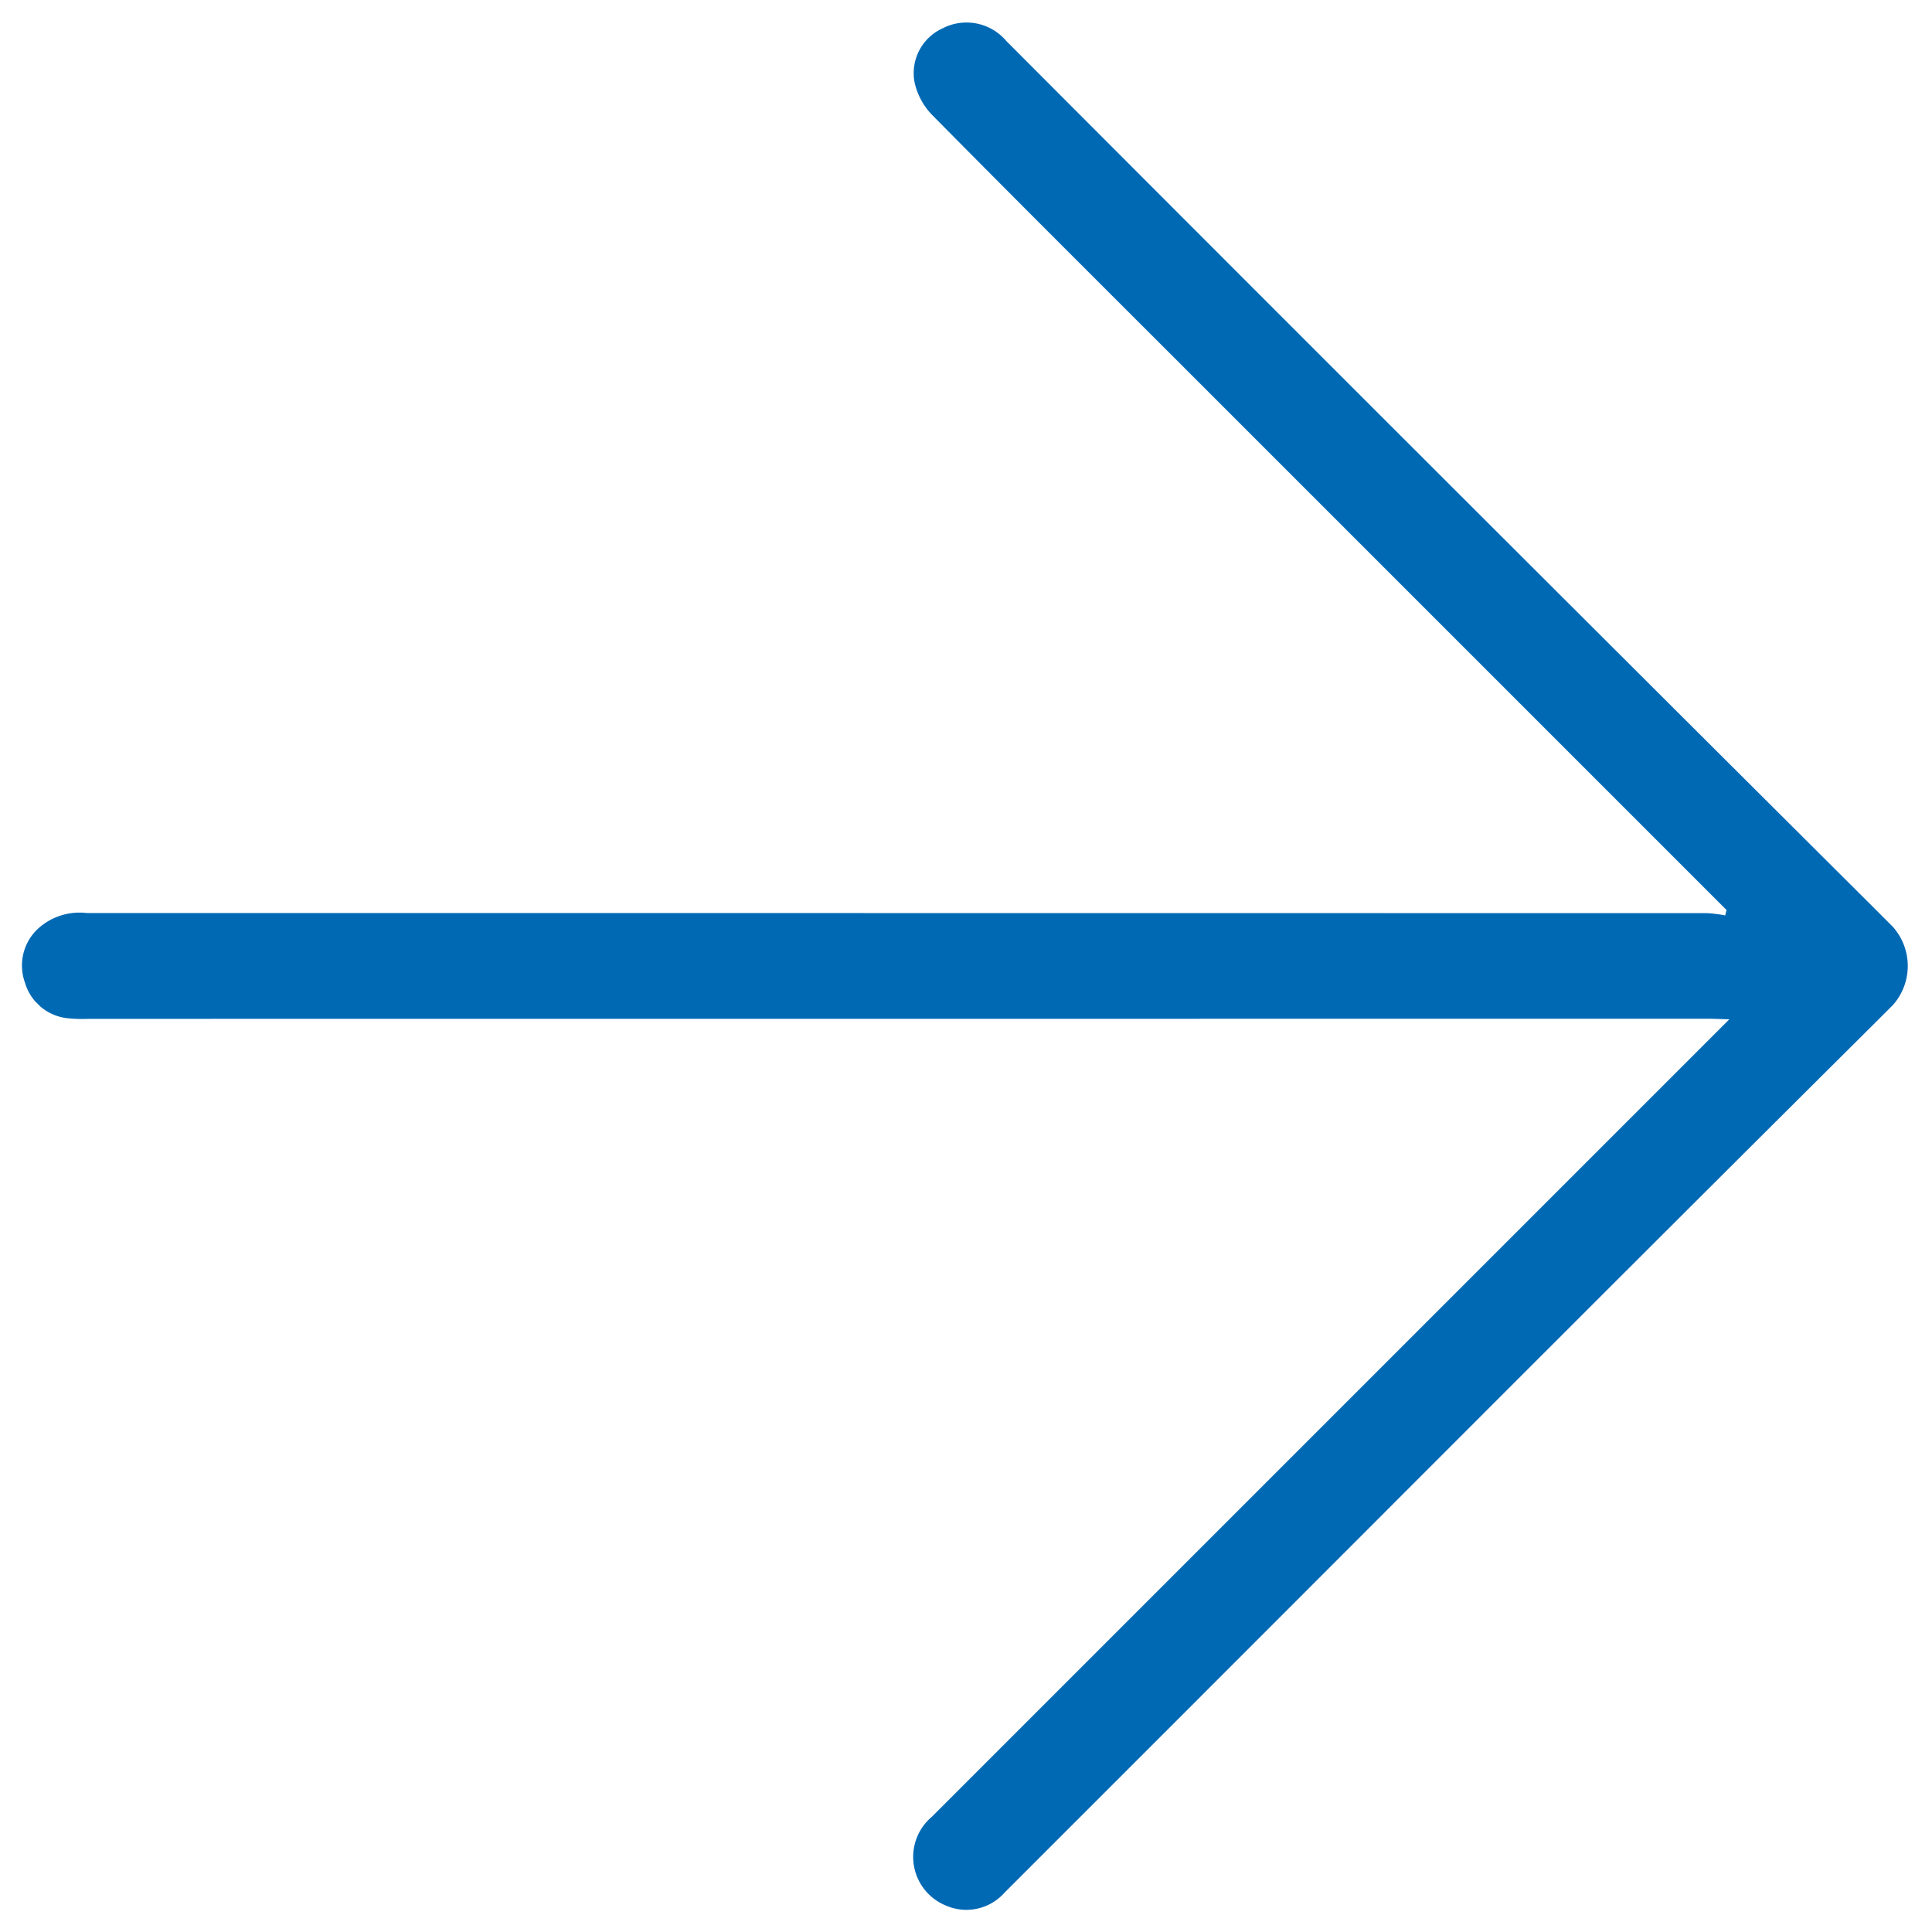 <svg xmlns="http://www.w3.org/2000/svg" xmlns:xlink="http://www.w3.org/1999/xlink" width="32.099" height="32.099" viewBox="0 0 32.099 32.099">
          <defs>
            <clipPath id="clip-path">
              <rect id="Rettangolo_936" data-name="Rettangolo 936" width="22.7" height="22.695" fill="#0069b4"></rect>
            </clipPath>
          </defs>
          <g id="Raggruppa_10646" data-name="Raggruppa 10646" transform="translate(0 16.052) rotate(-45)">
            <g id="Raggruppa_10449" data-name="Raggruppa 10449" transform="translate(0 0)" clip-path="url(#clip-path)">
              <path id="Tracciato_11398" data-name="Tracciato 11398" d="M20.864,19.672a2.314,2.314,0,0,0-.183-.236Q11.163,9.915,1.643.395A1.022,1.022,0,0,0,.869.006.835.835,0,0,0,.1.486a.828.828,0,0,0,.083.921,2.41,2.41,0,0,0,.243.257L19.45,20.686c.068.068.133.14.242.255H.956a.872.872,0,0,0-.879,1.209.846.846,0,0,0,.838.536c1.508,0,3.016,0,4.524,0,5.414,0,10.829-.008,16.243.01a.978.978,0,0,0,1.019-1q-.022-10.37-.01-20.74a.866.866,0,0,0-.6-.9.818.818,0,0,0-.964.306,1.129,1.129,0,0,0-.176.579c-.013,1.989-.008,3.979-.008,5.968V19.624Z" transform="translate(0 0)" fill="#0069b4"></path>
            </g>
          </g>
        </svg>